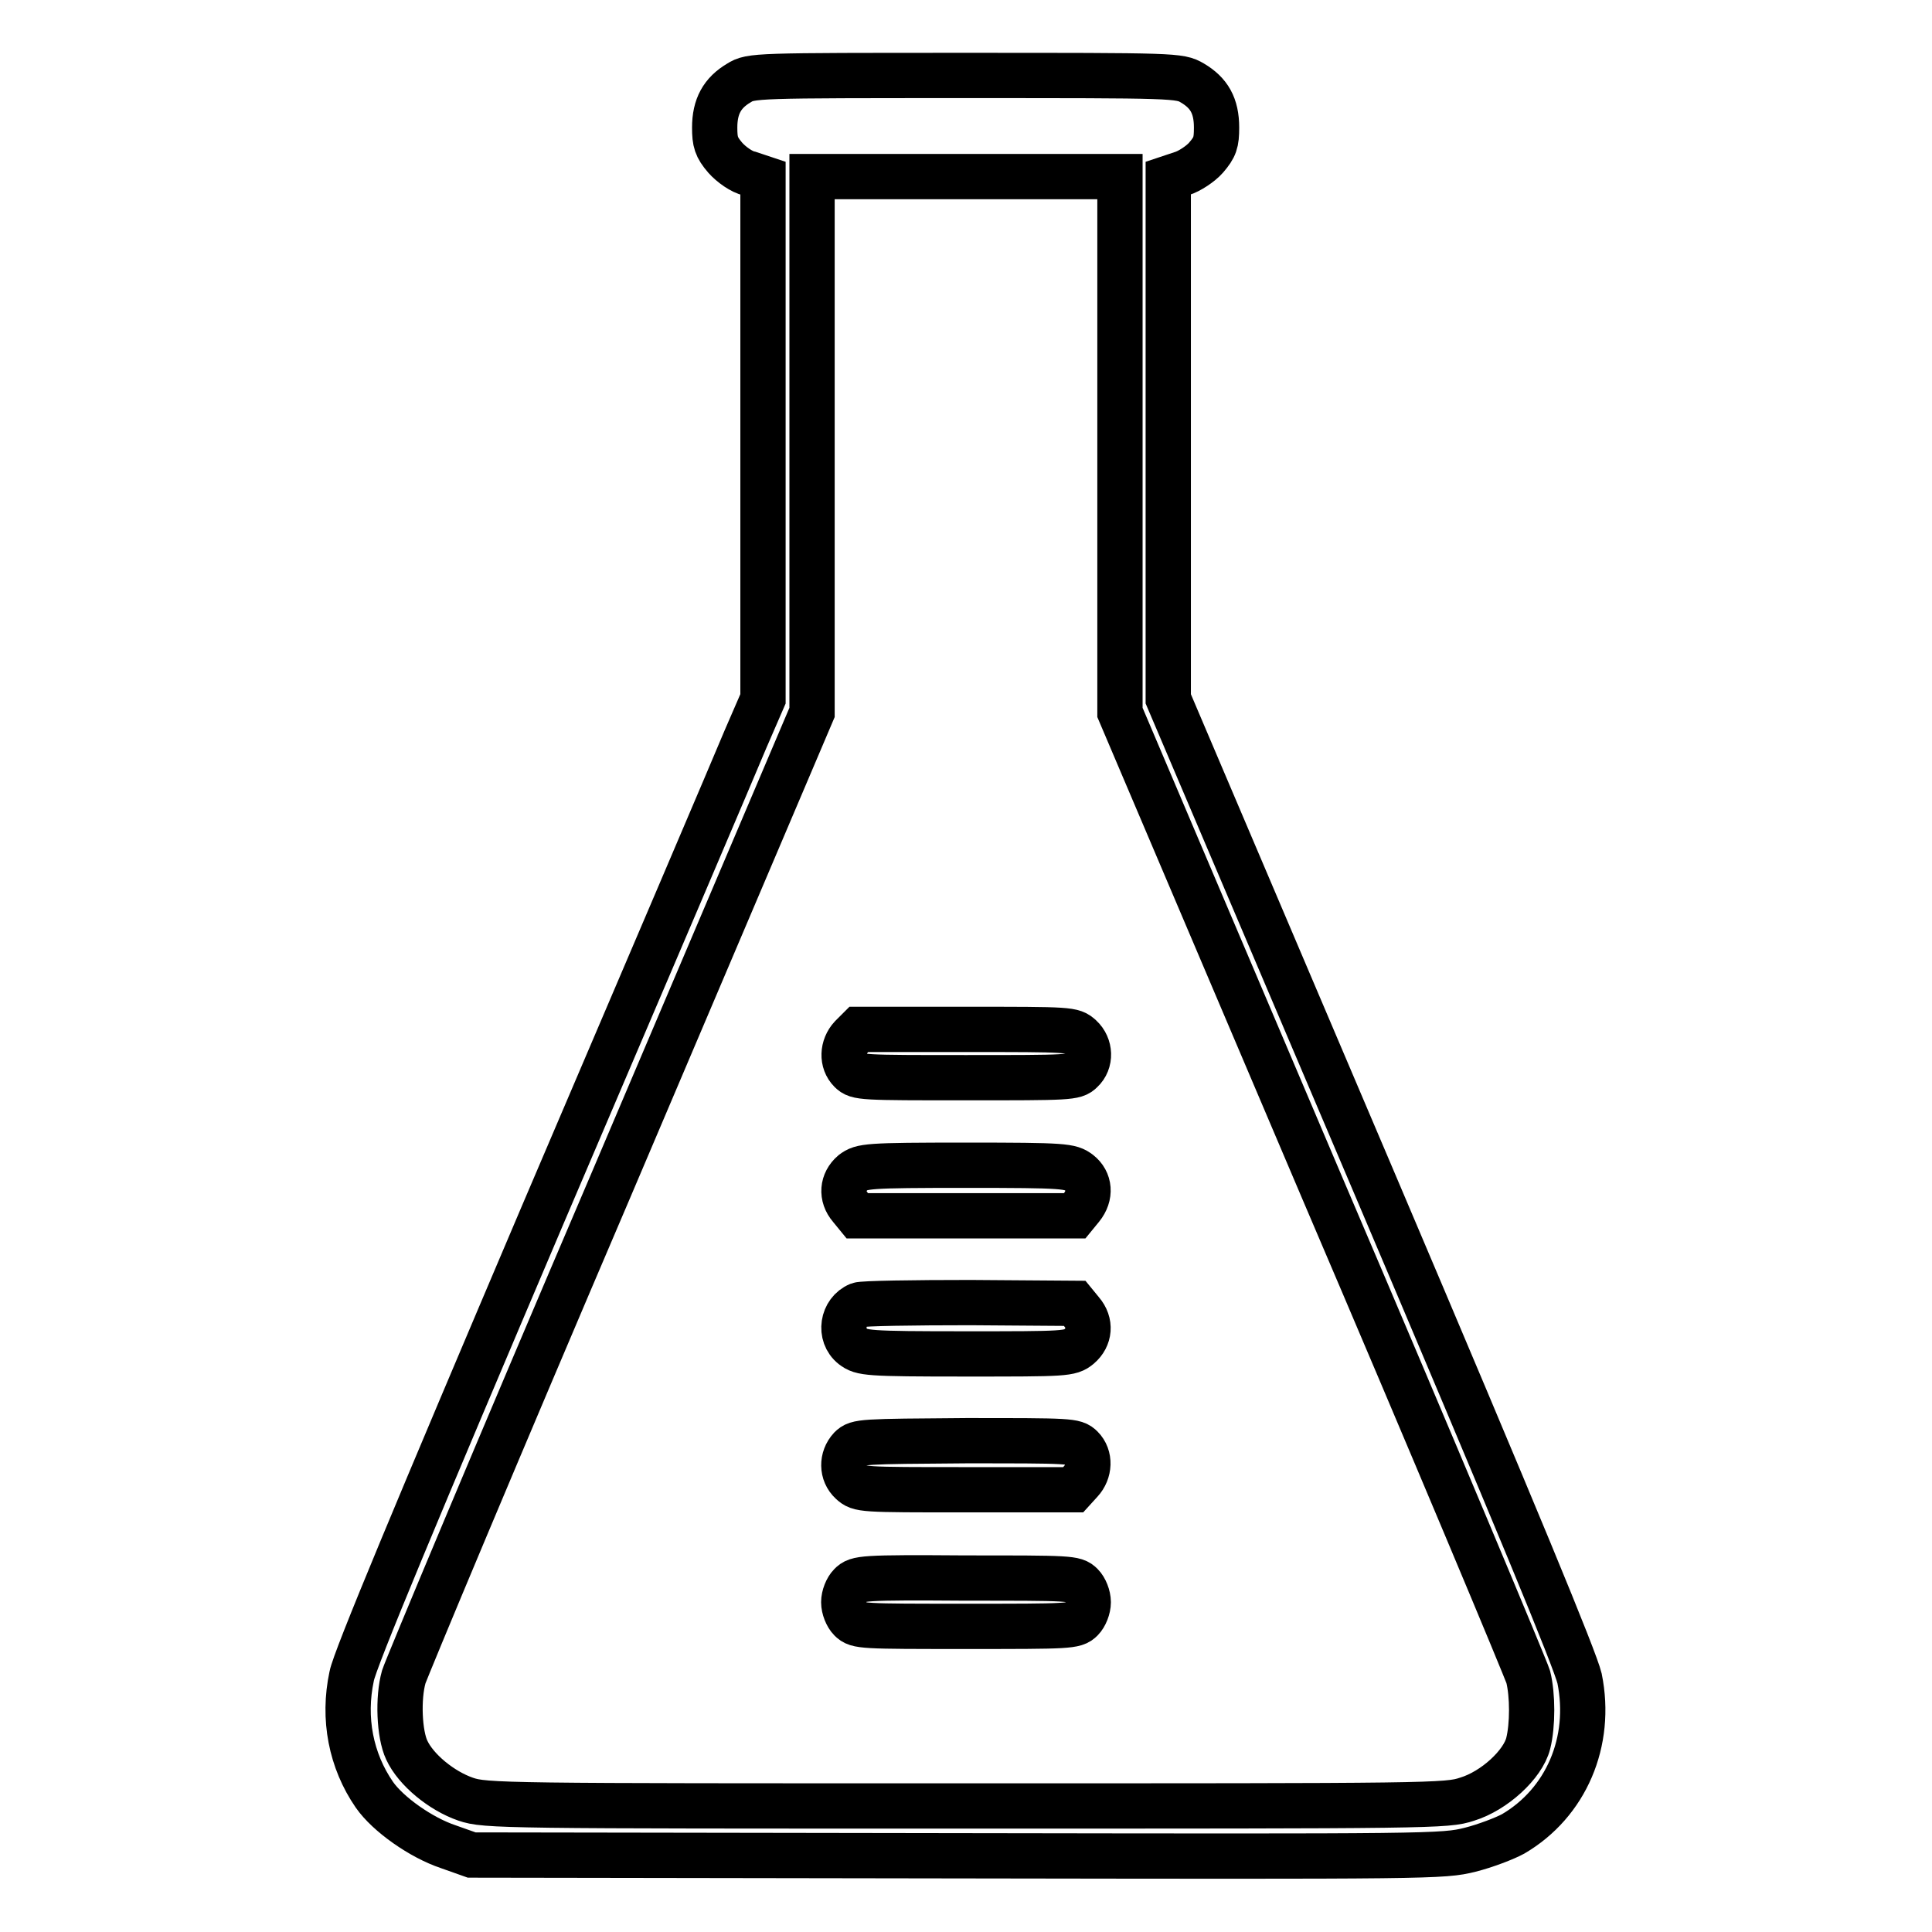 <?xml version="1.0" encoding="utf-8"?>
<!-- Svg Vector Icons : http://www.onlinewebfonts.com/icon -->
<!DOCTYPE svg PUBLIC "-//W3C//DTD SVG 1.1//EN" "http://www.w3.org/Graphics/SVG/1.1/DTD/svg11.dtd">
<svg version="1.1" xmlns="http://www.w3.org/2000/svg" xmlns:xlink="http://www.w3.org/1999/xlink" x="0px" y="0px" viewBox="0 0 256 256" enable-background="new 0 0 256 256" xml:space="preserve">
<g><g><g><path stroke-width="6" fill-opacity="0" stroke="#000000"  d="M97.9,11c-2.2,1.3-3.2,3.1-3.2,5.9c0,1.9,0.2,2.6,1.4,4c0.8,0.9,2.2,1.9,3.2,2.1l1.8,0.6v34.5v34.5l-2.3,5.3c-1.2,2.9-13.3,31.3-26.9,63.1c-16.5,38.8-24.9,58.9-25.3,61.1c-1.2,5.6-0.1,11.2,3,15.7c1.8,2.6,6.2,5.7,9.8,6.9l3.1,1.1l64.3,0.1c63,0.1,64.4,0.1,68-0.8c2-0.5,4.6-1.5,5.7-2.1c7-4.1,10.5-12.2,8.8-20.6c-0.6-2.5-8-20.5-27.6-66.6l-26.9-63.2V58.1V23.6l1.8-0.6c1-0.3,2.5-1.3,3.2-2.1c1.2-1.4,1.4-2,1.4-4c0-2.9-1-4.6-3.2-5.9c-1.7-1-2.2-1-30.1-1C100,10,99.5,10,97.9,11z M148.4,58.9v35.5l26.8,63c14.8,34.6,27,63.8,27.3,64.8c0.6,2.4,0.6,6.4,0,8.8c-0.7,2.8-4.5,6.3-8.1,7.4c-2.7,0.9-4.4,0.9-66.4,0.9c-61.2,0-63.7,0-66.3-0.9c-3.2-1.1-6.6-3.9-7.8-6.5c-1-2.1-1.2-6.9-0.4-9.7c0.3-1,12.5-30.2,27.3-64.8l26.8-63V58.9V23.4H128h20.4V58.9z"/><path stroke-width="6" fill-opacity="0" stroke="#000000"  d="M112.8,137.4c-1.2,1.3-1.3,3.3-0.1,4.5c0.9,0.9,1.5,0.9,15.3,0.9c13.7,0,14.4,0,15.3-0.9c1.3-1.2,1.2-3.3-0.1-4.5c-1.1-1-1.3-1-15.2-1h-14.2L112.8,137.4z"/><path stroke-width="6" fill-opacity="0" stroke="#000000"  d="M113,155.4c-1.4,1.2-1.6,3.1-0.3,4.6l0.9,1.1H128h14.4l0.9-1.1c1.3-1.6,1.1-3.5-0.3-4.6c-1.2-0.9-1.8-1-15-1C114.8,154.4,114.2,154.5,113,155.4z"/><path stroke-width="6" fill-opacity="0" stroke="#000000"  d="M113.8,172.9c-2.2,0.9-2.7,4-0.8,5.5c1.2,0.9,1.8,1,15,1c13.2,0,13.8,0,15-1c1.4-1.2,1.6-3.1,0.3-4.6l-0.9-1.1l-13.8-0.1C121,172.6,114.3,172.7,113.8,172.9z"/><path stroke-width="6" fill-opacity="0" stroke="#000000"  d="M112.7,191.9c-1.2,1.3-1.2,3.3,0.1,4.5c1.1,1,1.3,1,15.2,1h14.2l1-1.1c1.2-1.3,1.3-3.3,0.1-4.5c-0.9-0.9-1.5-0.9-15.3-0.9C114.2,191,113.6,191,112.7,191.9z"/><path stroke-width="6" fill-opacity="0" stroke="#000000"  d="M112.7,210c-0.5,0.5-0.9,1.5-0.9,2.3c0,0.8,0.4,1.8,0.9,2.3c0.9,0.9,1.5,0.9,15.3,0.9c13.7,0,14.4,0,15.3-0.9c0.5-0.5,0.9-1.5,0.9-2.3c0-0.8-0.4-1.8-0.9-2.3c-0.9-0.9-1.5-0.9-15.3-0.9C114.2,209,113.6,209.1,112.7,210z"/></g></g></g>
</svg>